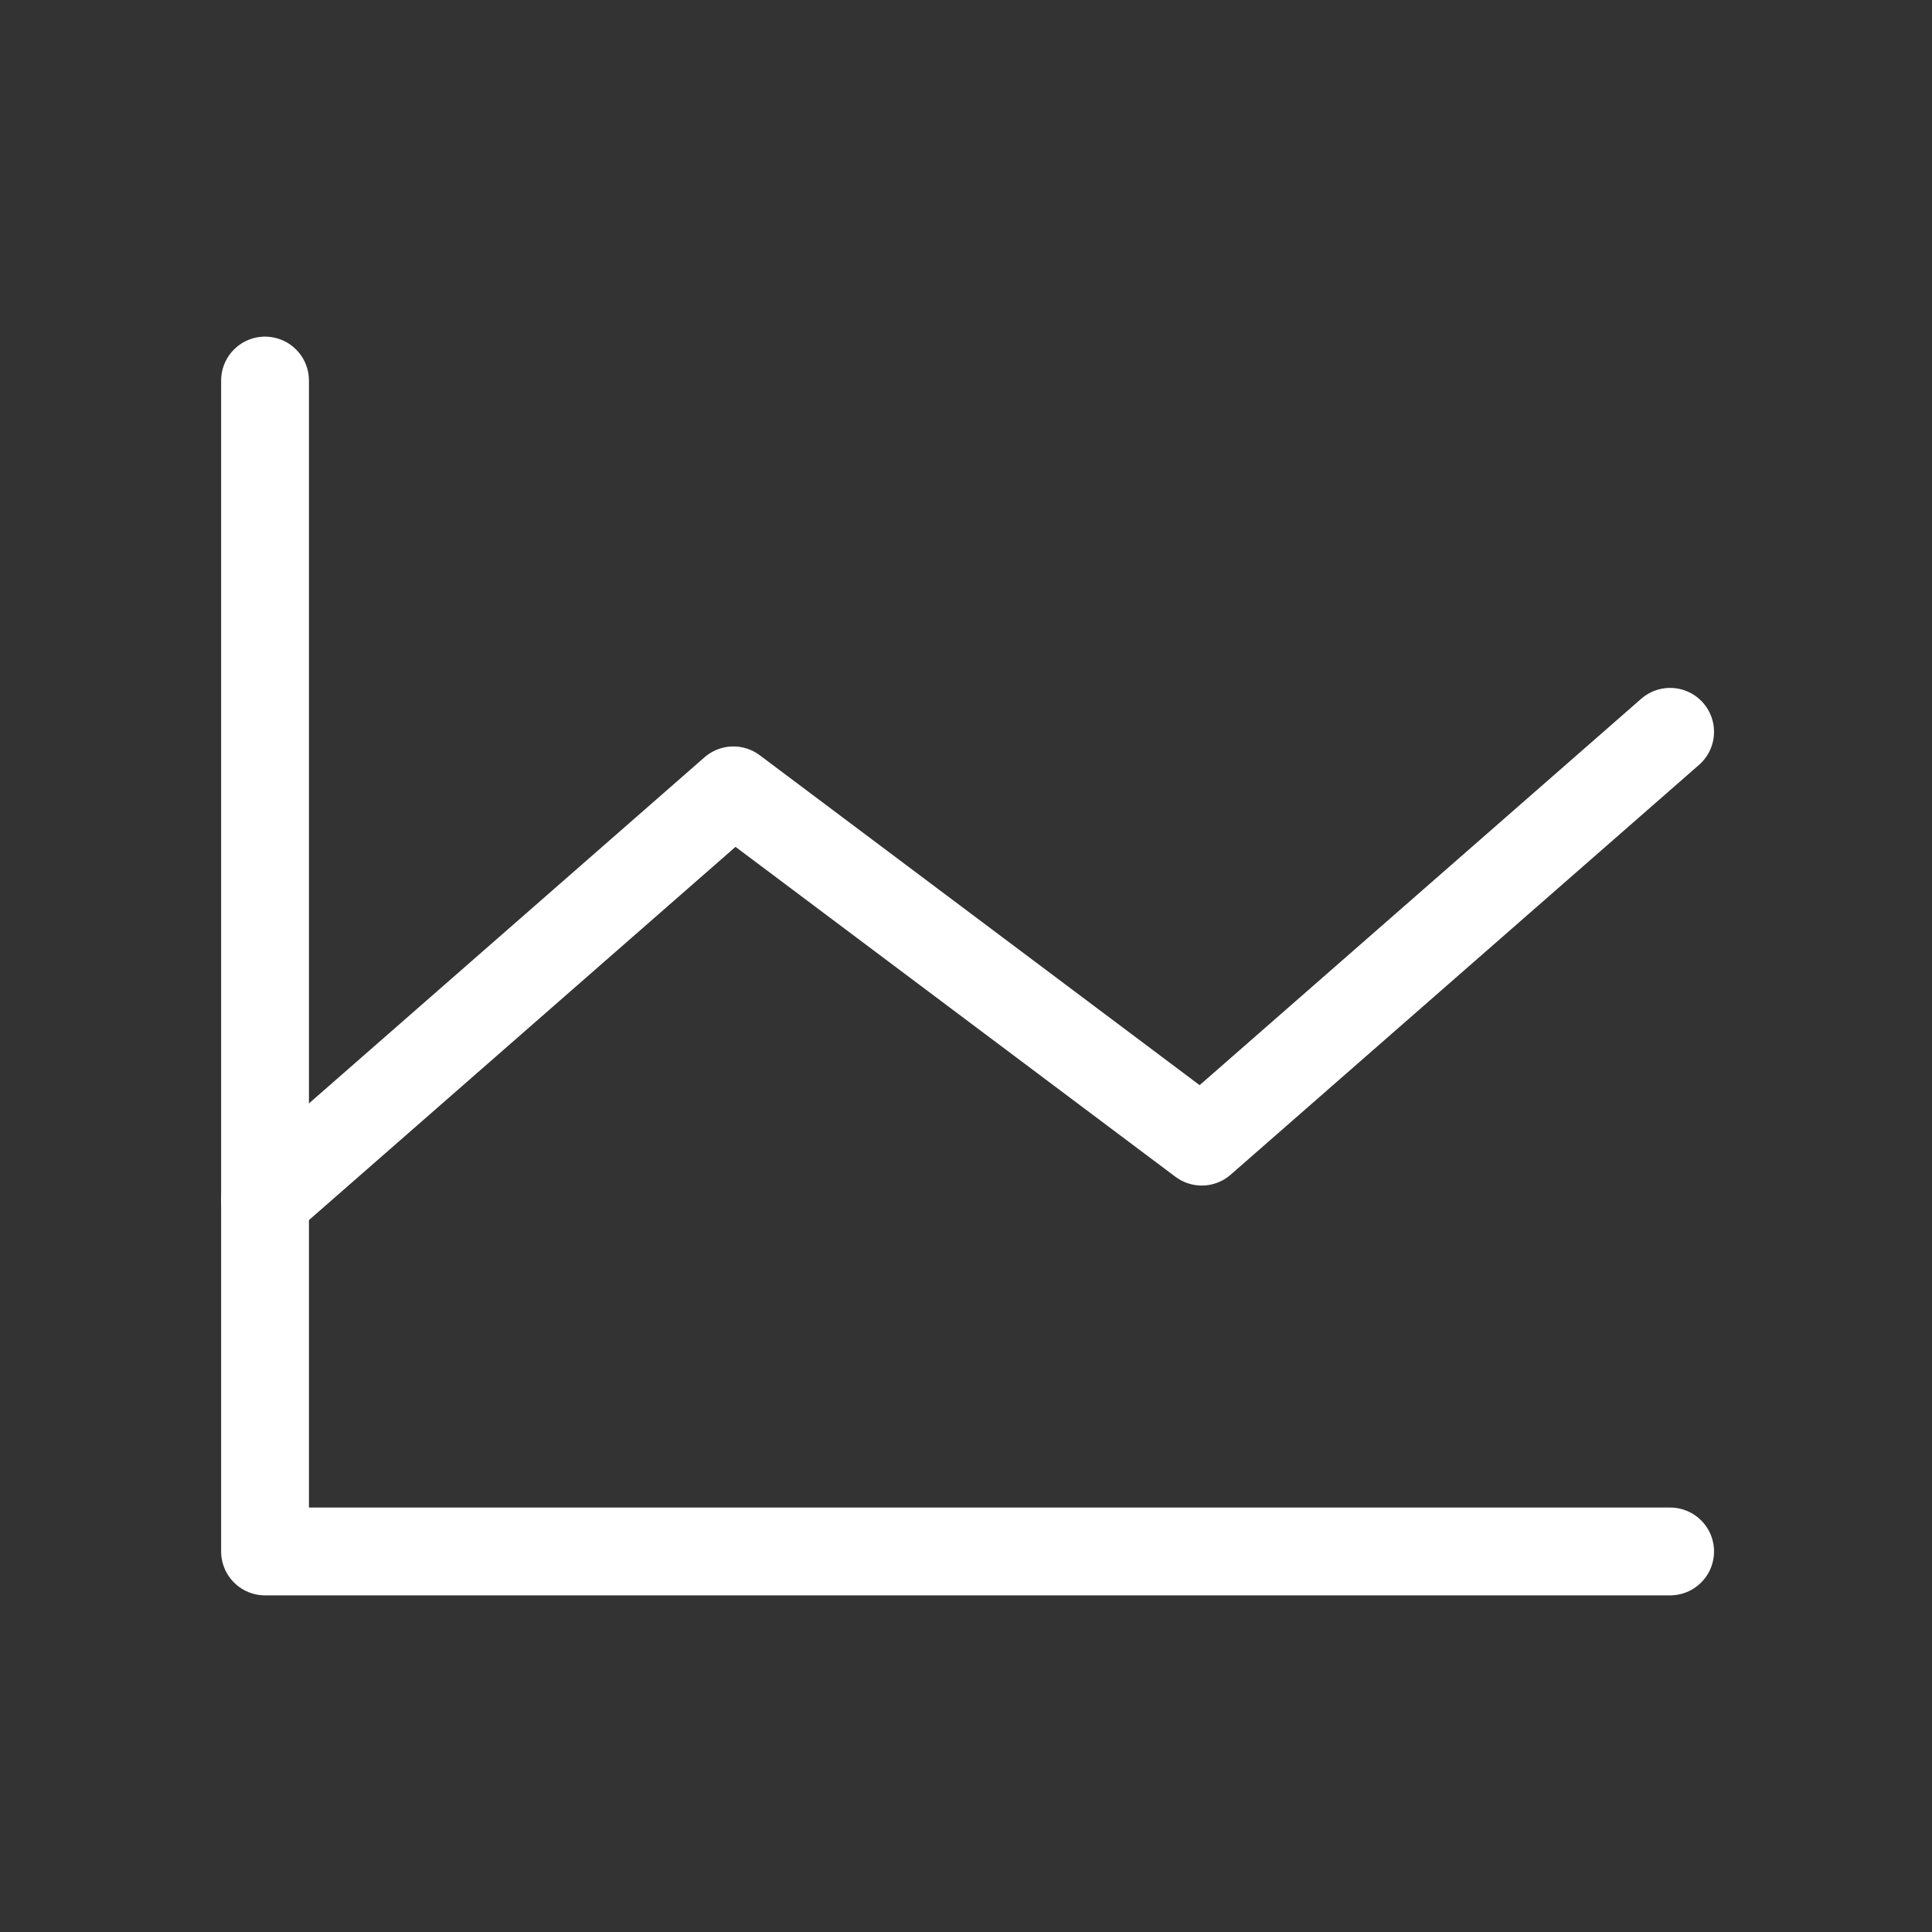 <svg width="33" height="33" viewBox="0 0 33 33" fill="none" xmlns="http://www.w3.org/2000/svg">
<rect x="0" y="0" width="33" height="33" fill="#333333" stroke="none"/>
<g clip-path="url(#clip0_355_200588)">
<path d="M28.527 26.5H4.527V6.5" stroke="white" stroke-width="1.5" stroke-linecap="round" stroke-linejoin="round"/>
<path d="M28.527 12.5L20.527 19.5L12.527 13.5L4.527 20.5" stroke="white" stroke-width="1.5" stroke-linecap="round" stroke-linejoin="round"/>
</g>
<defs>
<clipPath id="clip0_355_200588">
<rect width="32" height="32" fill="white" transform="translate(0.527 0.5)"/>
</clipPath>
</defs>
</svg>
